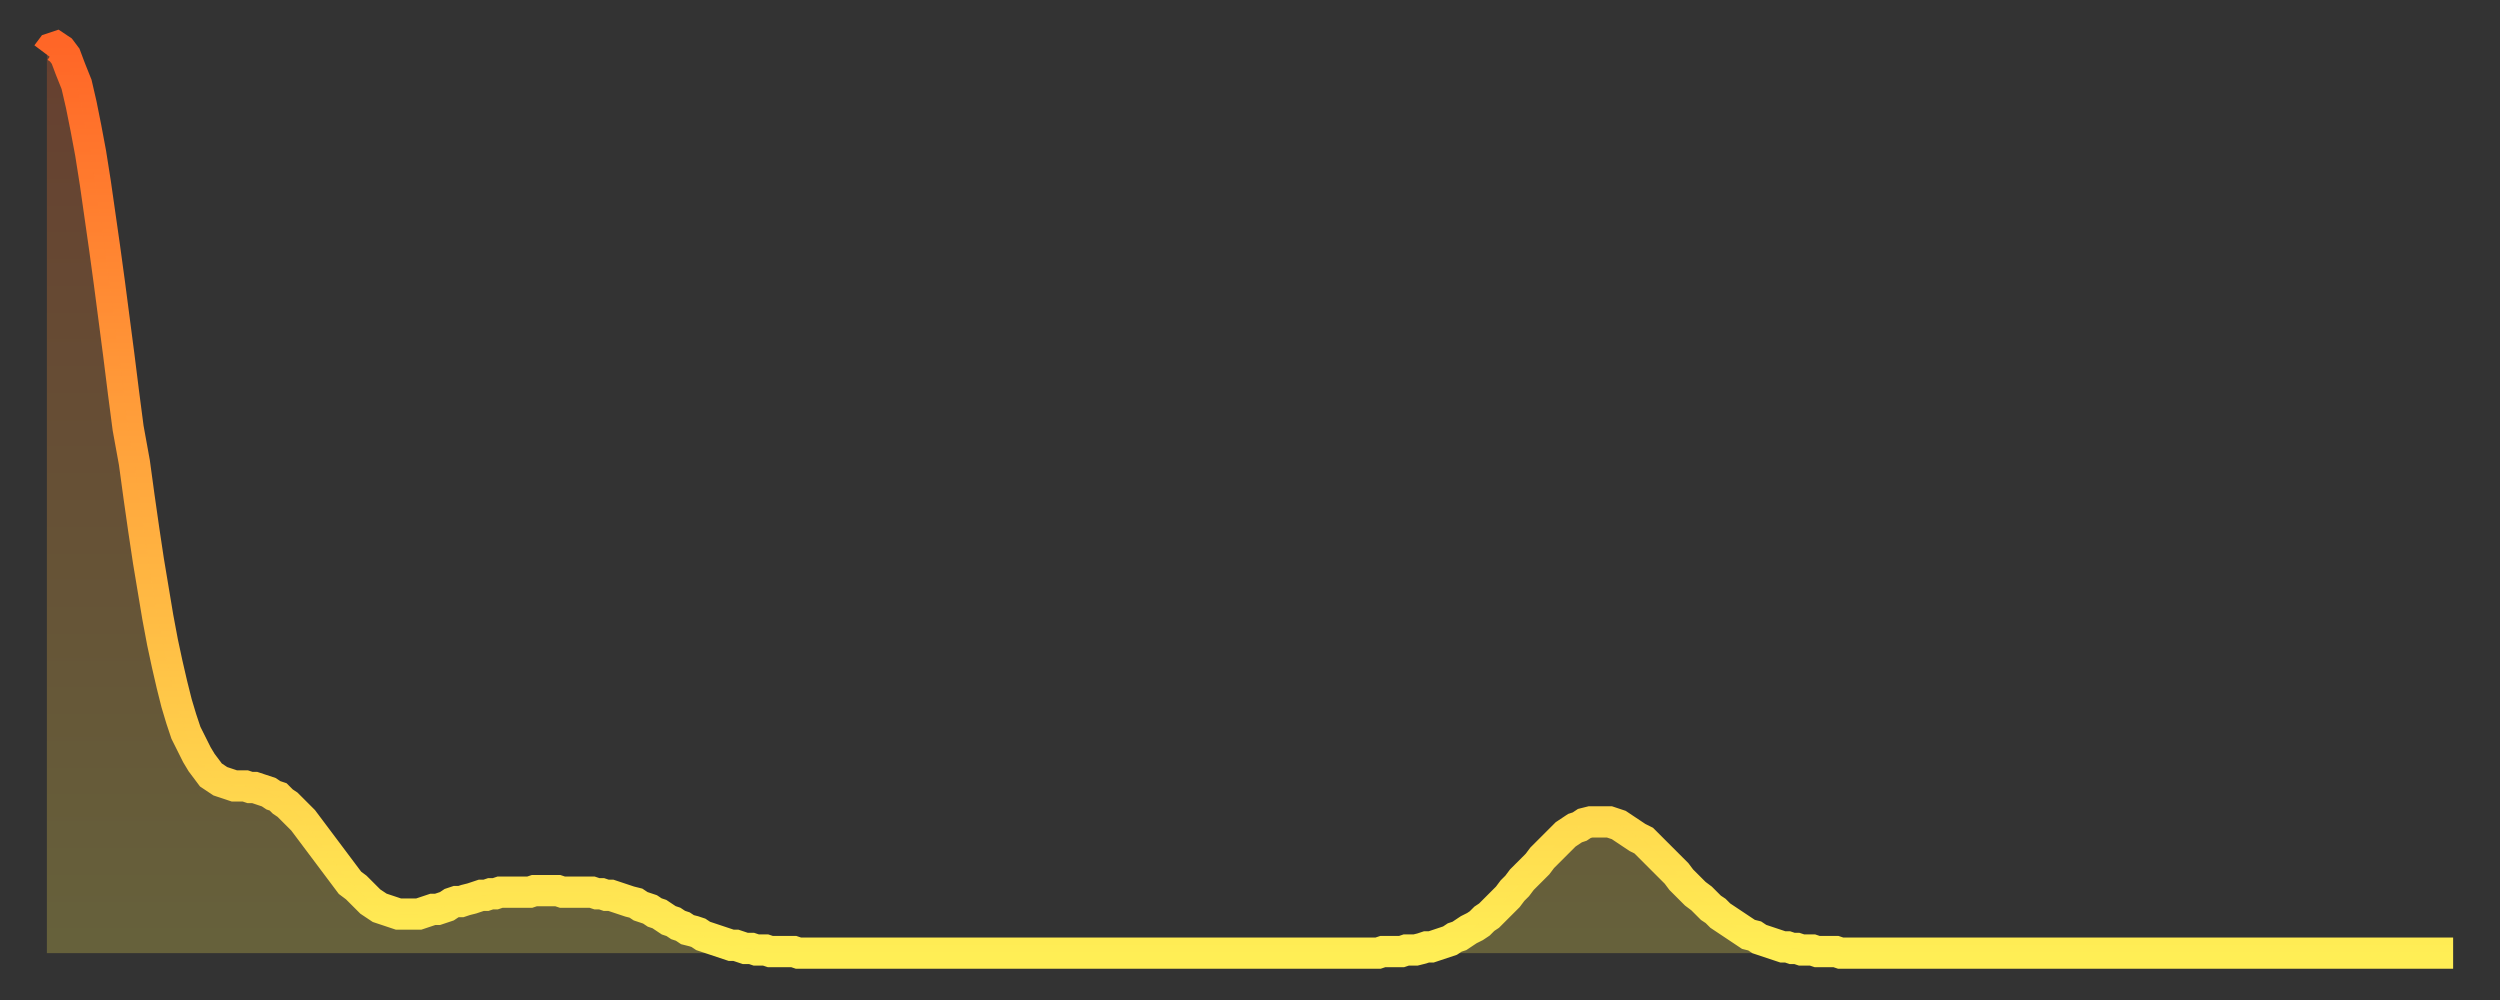 <?xml version="1.0" encoding="utf-8" ?>
<svg baseProfile="full" height="64" version="1.1" width="160" xmlns="http://www.w3.org/2000/svg" xmlns:ev="http://www.w3.org/2001/xml-events" xmlns:xlink="http://www.w3.org/1999/xlink"><rect width="100%" height="100%" fill="#333333" stroke="none"/><defs><linearGradient id="id488616" x1="0" x2="0" y1="0" y2="1"><stop offset="0%" stop-color="#ff6627" /><stop offset="50%" stop-color="#ffaa3e" /><stop offset="100%" stop-color="#ffee55" /></linearGradient></defs><g transform="translate(3,3)"><g><path d="M 0.0 0.5 0.3 0.1 0.6 0.0 0.9 0.2 1.2 0.6 1.5 1.4 1.9 2.4 2.2 3.7 2.5 5.2 2.8 6.8 3.1 8.7 3.4 10.8 3.7 12.9 4.0 15.1 4.3 17.4 4.6 19.7 4.9 22.1 5.2 24.4 5.6 26.6 5.9 28.8 6.2 30.9 6.5 32.9 6.8 34.7 7.1 36.5 7.4 38.1 7.7 39.5 8.0 40.8 8.3 42.0 8.6 43.0 8.9 43.9 9.3 44.7 9.6 45.3 9.9 45.8 10.2 46.2 10.5 46.6 10.8 46.8 11.1 47.0 11.4 47.1 11.7 47.2 12.0 47.3 12.3 47.3 12.7 47.3 13.0 47.4 13.3 47.4 13.6 47.5 13.9 47.6 14.2 47.7 14.5 47.9 14.8 48.0 15.1 48.3 15.4 48.5 15.7 48.8 16.0 49.1 16.4 49.5 16.7 49.9 17.0 50.3 17.3 50.7 17.6 51.1 17.9 51.5 18.2 51.9 18.5 52.3 18.8 52.7 19.1 53.1 19.4 53.5 19.8 53.8 20.1 54.1 20.4 54.4 20.7 54.7 21.0 54.9 21.3 55.1 21.6 55.2 21.9 55.3 22.2 55.4 22.5 55.5 22.8 55.5 23.1 55.5 23.5 55.5 23.8 55.5 24.1 55.4 24.4 55.3 24.7 55.2 25.0 55.2 25.3 55.1 25.6 55.0 25.9 54.8 26.2 54.7 26.5 54.7 26.8 54.6 27.2 54.5 27.5 54.4 27.8 54.3 28.1 54.3 28.4 54.2 28.7 54.2 29.0 54.1 29.3 54.1 29.6 54.1 29.9 54.1 30.2 54.1 30.6 54.1 30.9 54.1 31.2 54.0 31.5 54.0 31.8 54.0 32.1 54.0 32.4 54.0 32.7 54.0 33.0 54.1 33.3 54.1 33.6 54.1 33.9 54.1 34.3 54.1 34.6 54.1 34.9 54.1 35.2 54.2 35.5 54.2 35.8 54.3 36.1 54.3 36.4 54.4 36.7 54.5 37.0 54.6 37.3 54.7 37.7 54.8 38.0 55.0 38.3 55.1 38.6 55.2 38.9 55.4 39.2 55.5 39.5 55.7 39.8 55.9 40.1 56.0 40.4 56.2 40.7 56.3 41.0 56.5 41.4 56.6 41.7 56.7 42.0 56.9 42.3 57.0 42.6 57.1 42.9 57.2 43.2 57.3 43.5 57.4 43.8 57.5 44.1 57.5 44.4 57.6 44.7 57.7 45.1 57.7 45.4 57.8 45.7 57.8 46.0 57.8 46.3 57.9 46.6 57.9 46.9 57.9 47.2 57.9 47.5 57.9 47.8 57.9 48.1 58.0 48.5 58.0 48.8 58.0 49.1 58.0 49.4 58.0 49.7 58.0 50.0 58.0 50.3 58.0 50.6 58.0 50.9 58.0 51.2 58.0 51.5 58.0 51.8 58.0 52.2 58.0 52.5 58.0 52.8 58.0 53.1 58.0 53.4 58.0 53.7 58.0 54.0 58.0 54.3 58.0 54.6 58.0 54.9 58.0 55.2 58.0 55.6 58.0 55.9 58.0 56.2 58.0 56.5 58.0 56.8 58.0 57.1 58.0 57.4 58.0 57.7 58.0 58.0 58.0 58.3 58.0 58.6 58.0 58.9 58.0 59.3 58.0 59.6 58.0 59.9 58.0 60.2 58.0 60.5 58.0 60.8 58.0 61.1 58.0 61.4 58.0 61.7 58.0 62.0 58.0 62.3 58.0 62.6 58.0 63.0 58.0 63.3 58.0 63.6 58.0 63.9 58.0 64.2 58.0 64.5 58.0 64.8 58.0 65.1 58.0 65.4 58.0 65.7 58.0 66.0 58.0 66.4 58.0 66.7 58.0 67.0 58.0 67.3 58.0 67.6 58.0 67.9 58.0 68.2 58.0 68.5 58.0 68.8 58.0 69.1 58.0 69.4 58.0 69.7 58.0 70.1 58.0 70.4 58.0 70.7 58.0 71.0 58.0 71.3 58.0 71.6 58.0 71.9 58.0 72.2 58.0 72.5 58.0 72.8 58.0 73.1 58.0 73.5 58.0 73.8 58.0 74.1 58.0 74.4 58.0 74.7 58.0 75.0 58.0 75.3 58.0 75.6 58.0 75.9 58.0 76.2 58.0 76.5 58.0 76.8 58.0 77.2 58.0 77.5 58.0 77.8 58.0 78.1 58.0 78.4 58.0 78.7 58.0 79.0 58.0 79.3 58.0 79.6 58.0 79.9 58.0 80.2 58.0 80.5 58.0 80.9 58.0 81.2 58.0 81.5 58.0 81.8 58.0 82.1 58.0 82.4 58.0 82.7 58.0 83.0 58.0 83.3 58.0 83.6 58.0 83.9 58.0 84.3 58.0 84.6 58.0 84.9 58.0 85.2 58.0 85.5 57.9 85.8 57.9 86.1 57.9 86.4 57.9 86.7 57.9 87.0 57.8 87.3 57.8 87.6 57.8 88.0 57.7 88.3 57.6 88.6 57.6 88.9 57.5 89.2 57.4 89.5 57.3 89.8 57.2 90.1 57.0 90.4 56.9 90.7 56.7 91.0 56.5 91.4 56.3 91.7 56.1 92.0 55.8 92.3 55.6 92.6 55.3 92.9 55.0 93.2 54.7 93.5 54.4 93.8 54.0 94.1 53.7 94.4 53.3 94.7 53.0 95.1 52.6 95.4 52.3 95.7 51.9 96.0 51.6 96.3 51.3 96.6 51.0 96.9 50.7 97.2 50.4 97.5 50.2 97.8 50.0 98.1 49.9 98.4 49.7 98.8 49.6 99.1 49.6 99.4 49.6 99.7 49.6 100.0 49.6 100.3 49.7 100.6 49.8 100.9 50.0 101.2 50.2 101.5 50.4 101.8 50.6 102.2 50.8 102.5 51.1 102.8 51.4 103.1 51.7 103.4 52.0 103.7 52.3 104.0 52.6 104.3 52.9 104.6 53.3 104.9 53.6 105.2 53.9 105.5 54.2 105.9 54.5 106.2 54.8 106.5 55.1 106.8 55.3 107.1 55.6 107.4 55.8 107.7 56.0 108.0 56.2 108.3 56.4 108.6 56.6 108.9 56.8 109.3 56.9 109.6 57.1 109.9 57.2 110.2 57.3 110.5 57.4 110.8 57.5 111.1 57.6 111.4 57.6 111.7 57.7 112.0 57.7 112.3 57.8 112.6 57.8 113.0 57.8 113.3 57.9 113.6 57.9 113.9 57.9 114.2 57.9 114.5 57.9 114.8 58.0 115.1 58.0 115.4 58.0 115.7 58.0 116.0 58.0 116.3 58.0 116.7 58.0 117.0 58.0 117.3 58.0 117.6 58.0 117.9 58.0 118.2 58.0 118.5 58.0 118.8 58.0 119.1 58.0 119.4 58.0 119.7 58.0 120.1 58.0 120.4 58.0 120.7 58.0 121.0 58.0 121.3 58.0 121.6 58.0 121.9 58.0 122.2 58.0 122.5 58.0 122.8 58.0 123.1 58.0 123.4 58.0 123.8 58.0 124.1 58.0 124.4 58.0 124.7 58.0 125.0 58.0 125.3 58.0 125.6 58.0 125.9 58.0 126.2 58.0 126.5 58.0 126.8 58.0 127.2 58.0 127.5 58.0 127.8 58.0 128.1 58.0 128.4 58.0 128.7 58.0 129.0 58.0 129.3 58.0 129.6 58.0 129.9 58.0 130.2 58.0 130.5 58.0 130.9 58.0 131.2 58.0 131.5 58.0 131.8 58.0 132.1 58.0 132.4 58.0 132.7 58.0 133.0 58.0 133.3 58.0 133.6 58.0 133.9 58.0 134.2 58.0 134.6 58.0 134.9 58.0 135.2 58.0 135.5 58.0 135.8 58.0 136.1 58.0 136.4 58.0 136.7 58.0 137.0 58.0 137.3 58.0 137.6 58.0 138.0 58.0 138.3 58.0 138.6 58.0 138.9 58.0 139.2 58.0 139.5 58.0 139.8 58.0 140.1 58.0 140.4 58.0 140.7 58.0 141.0 58.0 141.3 58.0 141.7 58.0 142.0 58.0 142.3 58.0 142.6 58.0 142.9 58.0 143.2 58.0 143.5 58.0 143.8 58.0 144.1 58.0 144.4 58.0 144.7 58.0 145.1 58.0 145.4 58.0 145.7 58.0 146.0 58.0 146.3 58.0 146.6 58.0 146.9 58.0 147.2 58.0 147.5 58.0 147.8 58.0 148.1 58.0 148.4 58.0 148.8 58.0 149.1 58.0 149.4 58.0 149.7 58.0 150.0 58.0 150.3 58.0 150.6 58.0 150.9 58.0 151.2 58.0 151.5 58.0 151.8 58.0 152.1 58.0 152.5 58.0 152.8 58.0 153.1 58.0 153.4 58.0 153.7 58.0 154.0 58.0" fill="none" id="graph-curve" opacity="1" stroke="url(#id488616)" stroke-width="2" /><path d="M 0 58 L 0.0 0.5 0.3 0.1 0.6 0.0 0.9 0.2 1.2 0.6 1.5 1.4 1.9 2.4 2.2 3.7 2.5 5.2 2.8 6.8 3.1 8.7 3.4 10.8 3.7 12.9 4.0 15.1 4.3 17.4 4.6 19.7 4.9 22.1 5.2 24.4 5.6 26.6 5.9 28.8 6.2 30.9 6.5 32.9 6.8 34.7 7.1 36.5 7.4 38.1 7.7 39.5 8.0 40.8 8.3 42.0 8.6 43.0 8.9 43.9 9.3 44.7 9.6 45.3 9.9 45.8 10.2 46.2 10.5 46.6 10.8 46.8 11.1 47.0 11.4 47.1 11.7 47.2 12.0 47.3 12.3 47.3 12.7 47.3 13.0 47.4 13.3 47.4 13.6 47.5 13.9 47.6 14.2 47.7 14.5 47.9 14.8 48.0 15.1 48.3 15.4 48.5 15.7 48.8 16.0 49.1 16.4 49.5 16.7 49.9 17.0 50.3 17.3 50.7 17.6 51.1 17.9 51.5 18.2 51.9 18.5 52.3 18.8 52.7 19.1 53.1 19.4 53.5 19.8 53.8 20.1 54.1 20.4 54.4 20.7 54.7 21.0 54.9 21.3 55.1 21.6 55.2 21.9 55.3 22.2 55.4 22.5 55.5 22.8 55.5 23.1 55.5 23.5 55.5 23.8 55.5 24.1 55.4 24.4 55.3 24.7 55.2 25.0 55.2 25.3 55.1 25.6 55.0 25.9 54.8 26.2 54.7 26.5 54.7 26.8 54.6 27.2 54.5 27.5 54.4 27.8 54.3 28.1 54.3 28.4 54.2 28.7 54.2 29.0 54.1 29.3 54.1 29.6 54.1 29.9 54.1 30.2 54.1 30.6 54.1 30.9 54.1 31.2 54.0 31.5 54.0 31.8 54.0 32.1 54.0 32.4 54.0 32.7 54.0 33.0 54.1 33.3 54.1 33.6 54.1 33.9 54.1 34.3 54.1 34.6 54.1 34.9 54.1 35.2 54.2 35.5 54.2 35.8 54.3 36.1 54.3 36.4 54.4 36.7 54.5 37.0 54.6 37.3 54.7 37.7 54.8 38.0 55.0 38.3 55.1 38.6 55.2 38.9 55.4 39.2 55.5 39.5 55.7 39.8 55.9 40.1 56.0 40.4 56.2 40.7 56.3 41.0 56.5 41.4 56.6 41.7 56.7 42.0 56.9 42.3 57.0 42.6 57.1 42.9 57.2 43.2 57.3 43.5 57.4 43.8 57.5 44.1 57.5 44.4 57.6 44.7 57.7 45.1 57.7 45.4 57.8 45.7 57.8 46.0 57.8 46.3 57.9 46.6 57.9 46.9 57.9 47.2 57.9 47.5 57.9 47.8 57.9 48.1 58.0 48.5 58.0 48.8 58.0 49.1 58.0 49.4 58.0 49.7 58.0 50.0 58.0 50.3 58.0 50.6 58.0 50.9 58.0 51.2 58.0 51.5 58.0 51.8 58.0 52.2 58.0 52.5 58.0 52.8 58.0 53.1 58.0 53.4 58.0 53.7 58.0 54.0 58.0 54.3 58.0 54.6 58.0 54.9 58.0 55.2 58.0 55.6 58.0 55.9 58.0 56.2 58.0 56.5 58.0 56.8 58.0 57.1 58.0 57.4 58.0 57.7 58.0 58.0 58.0 58.3 58.0 58.6 58.0 58.9 58.0 59.3 58.0 59.6 58.0 59.9 58.0 60.2 58.0 60.5 58.0 60.8 58.0 61.1 58.0 61.4 58.0 61.7 58.0 62.0 58.0 62.3 58.0 62.6 58.0 63.0 58.0 63.3 58.0 63.6 58.0 63.9 58.0 64.2 58.0 64.5 58.0 64.8 58.0 65.1 58.0 65.4 58.0 65.7 58.0 66.0 58.0 66.4 58.0 66.7 58.0 67.0 58.0 67.3 58.0 67.6 58.0 67.9 58.0 68.2 58.0 68.5 58.0 68.8 58.0 69.1 58.0 69.4 58.0 69.7 58.0 70.1 58.0 70.4 58.0 70.7 58.0 71.0 58.0 71.3 58.0 71.6 58.0 71.9 58.0 72.2 58.0 72.5 58.0 72.8 58.0 73.1 58.0 73.5 58.0 73.8 58.0 74.1 58.0 74.4 58.0 74.7 58.0 75.0 58.0 75.3 58.0 75.6 58.0 75.9 58.0 76.2 58.0 76.5 58.0 76.8 58.0 77.2 58.0 77.5 58.0 77.8 58.0 78.1 58.0 78.4 58.0 78.7 58.0 79.0 58.0 79.3 58.0 79.6 58.0 79.9 58.0 80.2 58.0 80.5 58.0 80.9 58.0 81.2 58.0 81.5 58.0 81.8 58.0 82.1 58.0 82.4 58.0 82.7 58.0 83.0 58.0 83.3 58.0 83.6 58.0 83.9 58.0 84.3 58.0 84.6 58.0 84.9 58.0 85.2 58.0 85.5 57.9 85.8 57.9 86.1 57.9 86.4 57.9 86.7 57.9 87.0 57.8 87.3 57.8 87.6 57.8 88.0 57.7 88.3 57.6 88.6 57.6 88.9 57.5 89.2 57.4 89.5 57.3 89.8 57.2 90.1 57.0 90.4 56.9 90.7 56.7 91.0 56.5 91.4 56.3 91.7 56.1 92.0 55.8 92.3 55.6 92.6 55.3 92.9 55.0 93.2 54.7 93.5 54.4 93.8 54.0 94.1 53.7 94.4 53.3 94.7 53.0 95.1 52.6 95.4 52.3 95.7 51.9 96.0 51.6 96.3 51.3 96.6 51.0 96.9 50.7 97.2 50.4 97.5 50.2 97.8 50.0 98.1 49.9 98.4 49.7 98.8 49.6 99.1 49.6 99.4 49.6 99.7 49.6 100.0 49.6 100.3 49.7 100.6 49.8 100.9 50.0 101.2 50.2 101.5 50.4 101.8 50.6 102.2 50.8 102.5 51.1 102.8 51.4 103.1 51.7 103.4 52.0 103.7 52.3 104.0 52.6 104.3 52.9 104.6 53.3 104.9 53.6 105.2 53.9 105.5 54.2 105.9 54.5 106.2 54.8 106.5 55.1 106.8 55.3 107.1 55.6 107.4 55.8 107.7 56.0 108.0 56.2 108.3 56.4 108.6 56.6 108.9 56.8 109.3 56.9 109.6 57.1 109.9 57.2 110.2 57.3 110.5 57.4 110.8 57.5 111.1 57.6 111.4 57.6 111.7 57.7 112.0 57.7 112.3 57.8 112.6 57.8 113.0 57.8 113.3 57.9 113.6 57.9 113.9 57.9 114.2 57.9 114.5 57.9 114.8 58.0 115.1 58.0 115.4 58.0 115.7 58.0 116.0 58.0 116.3 58.0 116.7 58.0 117.0 58.0 117.3 58.0 117.6 58.0 117.9 58.0 118.2 58.0 118.5 58.0 118.8 58.0 119.1 58.0 119.4 58.0 119.7 58.0 120.1 58.0 120.4 58.0 120.7 58.0 121.0 58.0 121.3 58.0 121.6 58.0 121.9 58.0 122.2 58.0 122.5 58.0 122.8 58.0 123.1 58.0 123.4 58.0 123.8 58.0 124.1 58.0 124.4 58.0 124.7 58.0 125.0 58.0 125.3 58.0 125.6 58.0 125.9 58.0 126.2 58.0 126.5 58.0 126.8 58.0 127.2 58.0 127.5 58.0 127.8 58.0 128.1 58.0 128.4 58.0 128.7 58.0 129.0 58.0 129.3 58.0 129.6 58.0 129.9 58.0 130.2 58.0 130.5 58.0 130.9 58.0 131.2 58.0 131.5 58.0 131.8 58.0 132.1 58.0 132.4 58.0 132.7 58.0 133.0 58.0 133.3 58.0 133.6 58.0 133.9 58.0 134.2 58.0 134.6 58.0 134.9 58.0 135.2 58.0 135.5 58.0 135.8 58.0 136.1 58.0 136.4 58.0 136.7 58.0 137.0 58.0 137.3 58.0 137.6 58.0 138.0 58.0 138.3 58.0 138.6 58.0 138.9 58.0 139.2 58.0 139.5 58.0 139.8 58.0 140.1 58.0 140.4 58.0 140.7 58.0 141.0 58.0 141.3 58.0 141.7 58.0 142.0 58.0 142.3 58.0 142.6 58.0 142.9 58.0 143.2 58.0 143.5 58.0 143.8 58.0 144.1 58.0 144.4 58.0 144.7 58.0 145.1 58.0 145.4 58.0 145.7 58.0 146.0 58.0 146.3 58.0 146.6 58.0 146.9 58.0 147.2 58.0 147.5 58.0 147.8 58.0 148.1 58.0 148.4 58.0 148.8 58.0 149.1 58.0 149.4 58.0 149.7 58.0 150.0 58.0 150.3 58.0 150.6 58.0 150.9 58.0 151.2 58.0 151.5 58.0 151.8 58.0 152.1 58.0 152.5 58.0 152.8 58.0 153.1 58.0 153.4 58.0 153.7 58.0 154.0 58.0 154 58" fill="url(#id488616)" fill-opacity=".25" id="graph-shadow" /></g></g></svg>
